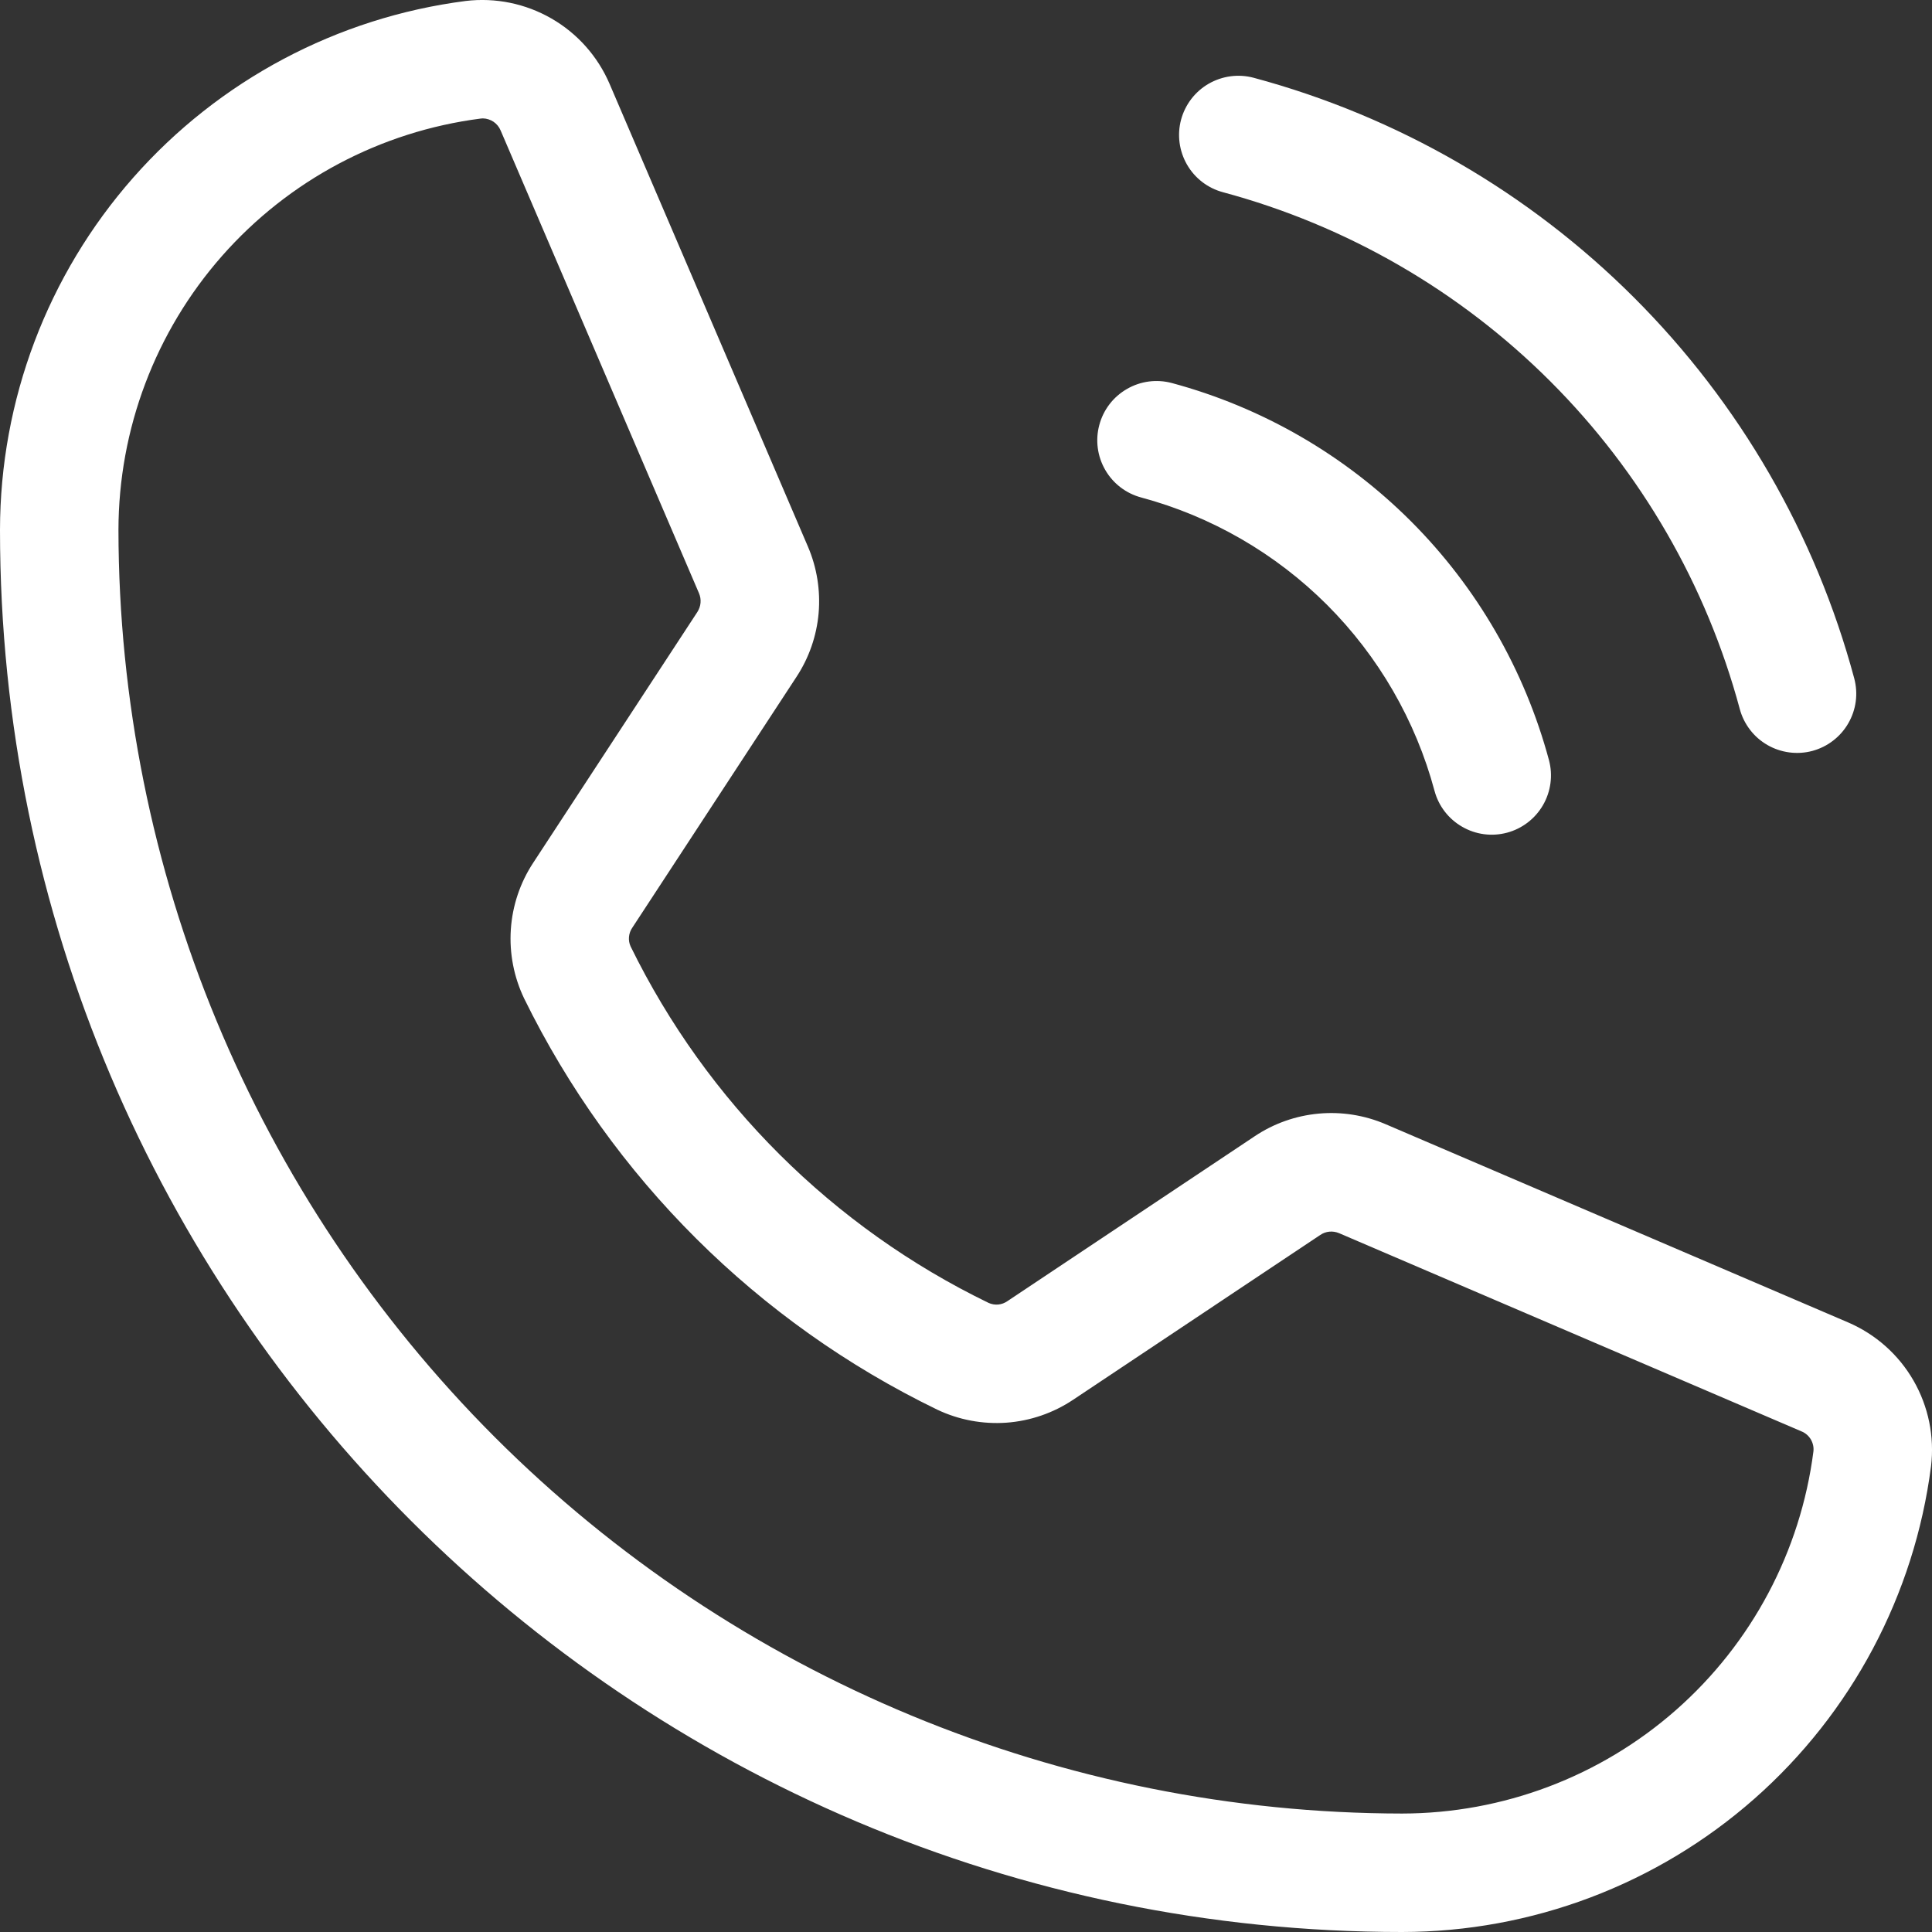 <svg width="32" height="32" viewBox="0 0 32 32" fill="none" xmlns="http://www.w3.org/2000/svg">
<rect x="0" y="0" width="32" height="32" fill="#333333" stroke="none"/>
<path d="M19.562 1.983C19.63 1.731 19.794 1.517 20.019 1.387C20.245 1.257 20.512 1.221 20.764 1.288C23.148 1.929 25.322 3.186 27.068 4.932C28.814 6.678 30.071 8.852 30.712 11.236C30.745 11.361 30.754 11.491 30.737 11.618C30.72 11.746 30.678 11.869 30.613 11.981C30.549 12.092 30.463 12.19 30.361 12.268C30.259 12.347 30.142 12.404 30.017 12.438C29.893 12.471 29.763 12.479 29.635 12.462C29.507 12.445 29.384 12.403 29.273 12.339C29.161 12.274 29.063 12.189 28.985 12.086C28.907 11.984 28.849 11.867 28.816 11.743C28.264 9.691 27.183 7.821 25.681 6.319C24.179 4.817 22.309 3.736 20.257 3.184C20.006 3.117 19.791 2.953 19.661 2.727C19.531 2.502 19.495 2.234 19.562 1.983ZM18.902 8.24C20.067 8.553 21.128 9.167 21.981 10.019C22.833 10.872 23.447 11.933 23.76 13.098C23.827 13.349 23.991 13.563 24.217 13.693C24.442 13.824 24.71 13.859 24.961 13.792C25.212 13.725 25.427 13.56 25.557 13.335C25.687 13.11 25.723 12.842 25.656 12.591C25.253 11.094 24.464 9.728 23.368 8.632C22.271 7.536 20.906 6.747 19.409 6.344C19.158 6.277 18.89 6.312 18.665 6.443C18.439 6.573 18.275 6.787 18.208 7.039C18.14 7.29 18.176 7.558 18.306 7.783C18.436 8.009 18.651 8.173 18.902 8.24ZM31.984 24.286C31.709 26.416 30.669 28.374 29.057 29.794C27.445 31.214 25.371 31.998 23.222 32C10.418 32 0 21.582 0 8.778C0.002 6.629 0.786 4.555 2.206 2.943C3.626 1.331 5.584 0.29 7.714 0.016C8.206 -0.043 8.704 0.059 9.133 0.306C9.563 0.553 9.9 0.933 10.096 1.388L13.382 9.054C13.531 9.401 13.591 9.78 13.559 10.156C13.526 10.532 13.4 10.895 13.193 11.21L10.472 15.367C10.441 15.412 10.423 15.464 10.418 15.518C10.413 15.572 10.422 15.626 10.445 15.676C11.707 18.251 13.795 20.33 16.376 21.581C16.426 21.603 16.481 21.612 16.535 21.607C16.589 21.602 16.641 21.582 16.686 21.551L20.78 18.821C21.096 18.609 21.461 18.48 21.841 18.445C22.22 18.41 22.602 18.471 22.952 18.621L30.612 21.904C31.067 22.1 31.447 22.437 31.694 22.867C31.941 23.296 32.043 23.794 31.984 24.286ZM30.036 24.04C30.044 23.971 30.028 23.901 29.993 23.841C29.957 23.781 29.903 23.734 29.838 23.708L22.179 20.425C22.129 20.404 22.074 20.395 22.02 20.4C21.966 20.405 21.914 20.423 21.869 20.454L17.775 23.184C17.446 23.404 17.065 23.535 16.671 23.564C16.276 23.592 15.88 23.518 15.523 23.348C12.546 21.905 10.138 19.508 8.681 16.537C8.511 16.182 8.435 15.789 8.461 15.395C8.487 15.002 8.614 14.622 8.83 14.293L11.551 10.136C11.58 10.09 11.598 10.039 11.603 9.985C11.608 9.931 11.599 9.877 11.578 9.827L8.292 2.161C8.268 2.103 8.227 2.053 8.175 2.017C8.122 1.982 8.061 1.962 7.997 1.961C7.985 1.961 7.973 1.962 7.96 1.964C6.303 2.177 4.781 2.986 3.677 4.24C2.573 5.494 1.964 7.107 1.962 8.778C1.969 14.414 4.211 19.818 8.196 23.804C12.182 27.789 17.586 30.031 23.222 30.038C24.893 30.036 26.506 29.427 27.76 28.323C29.014 27.219 29.823 25.697 30.036 24.04Z" fill="white"/>
</svg>
